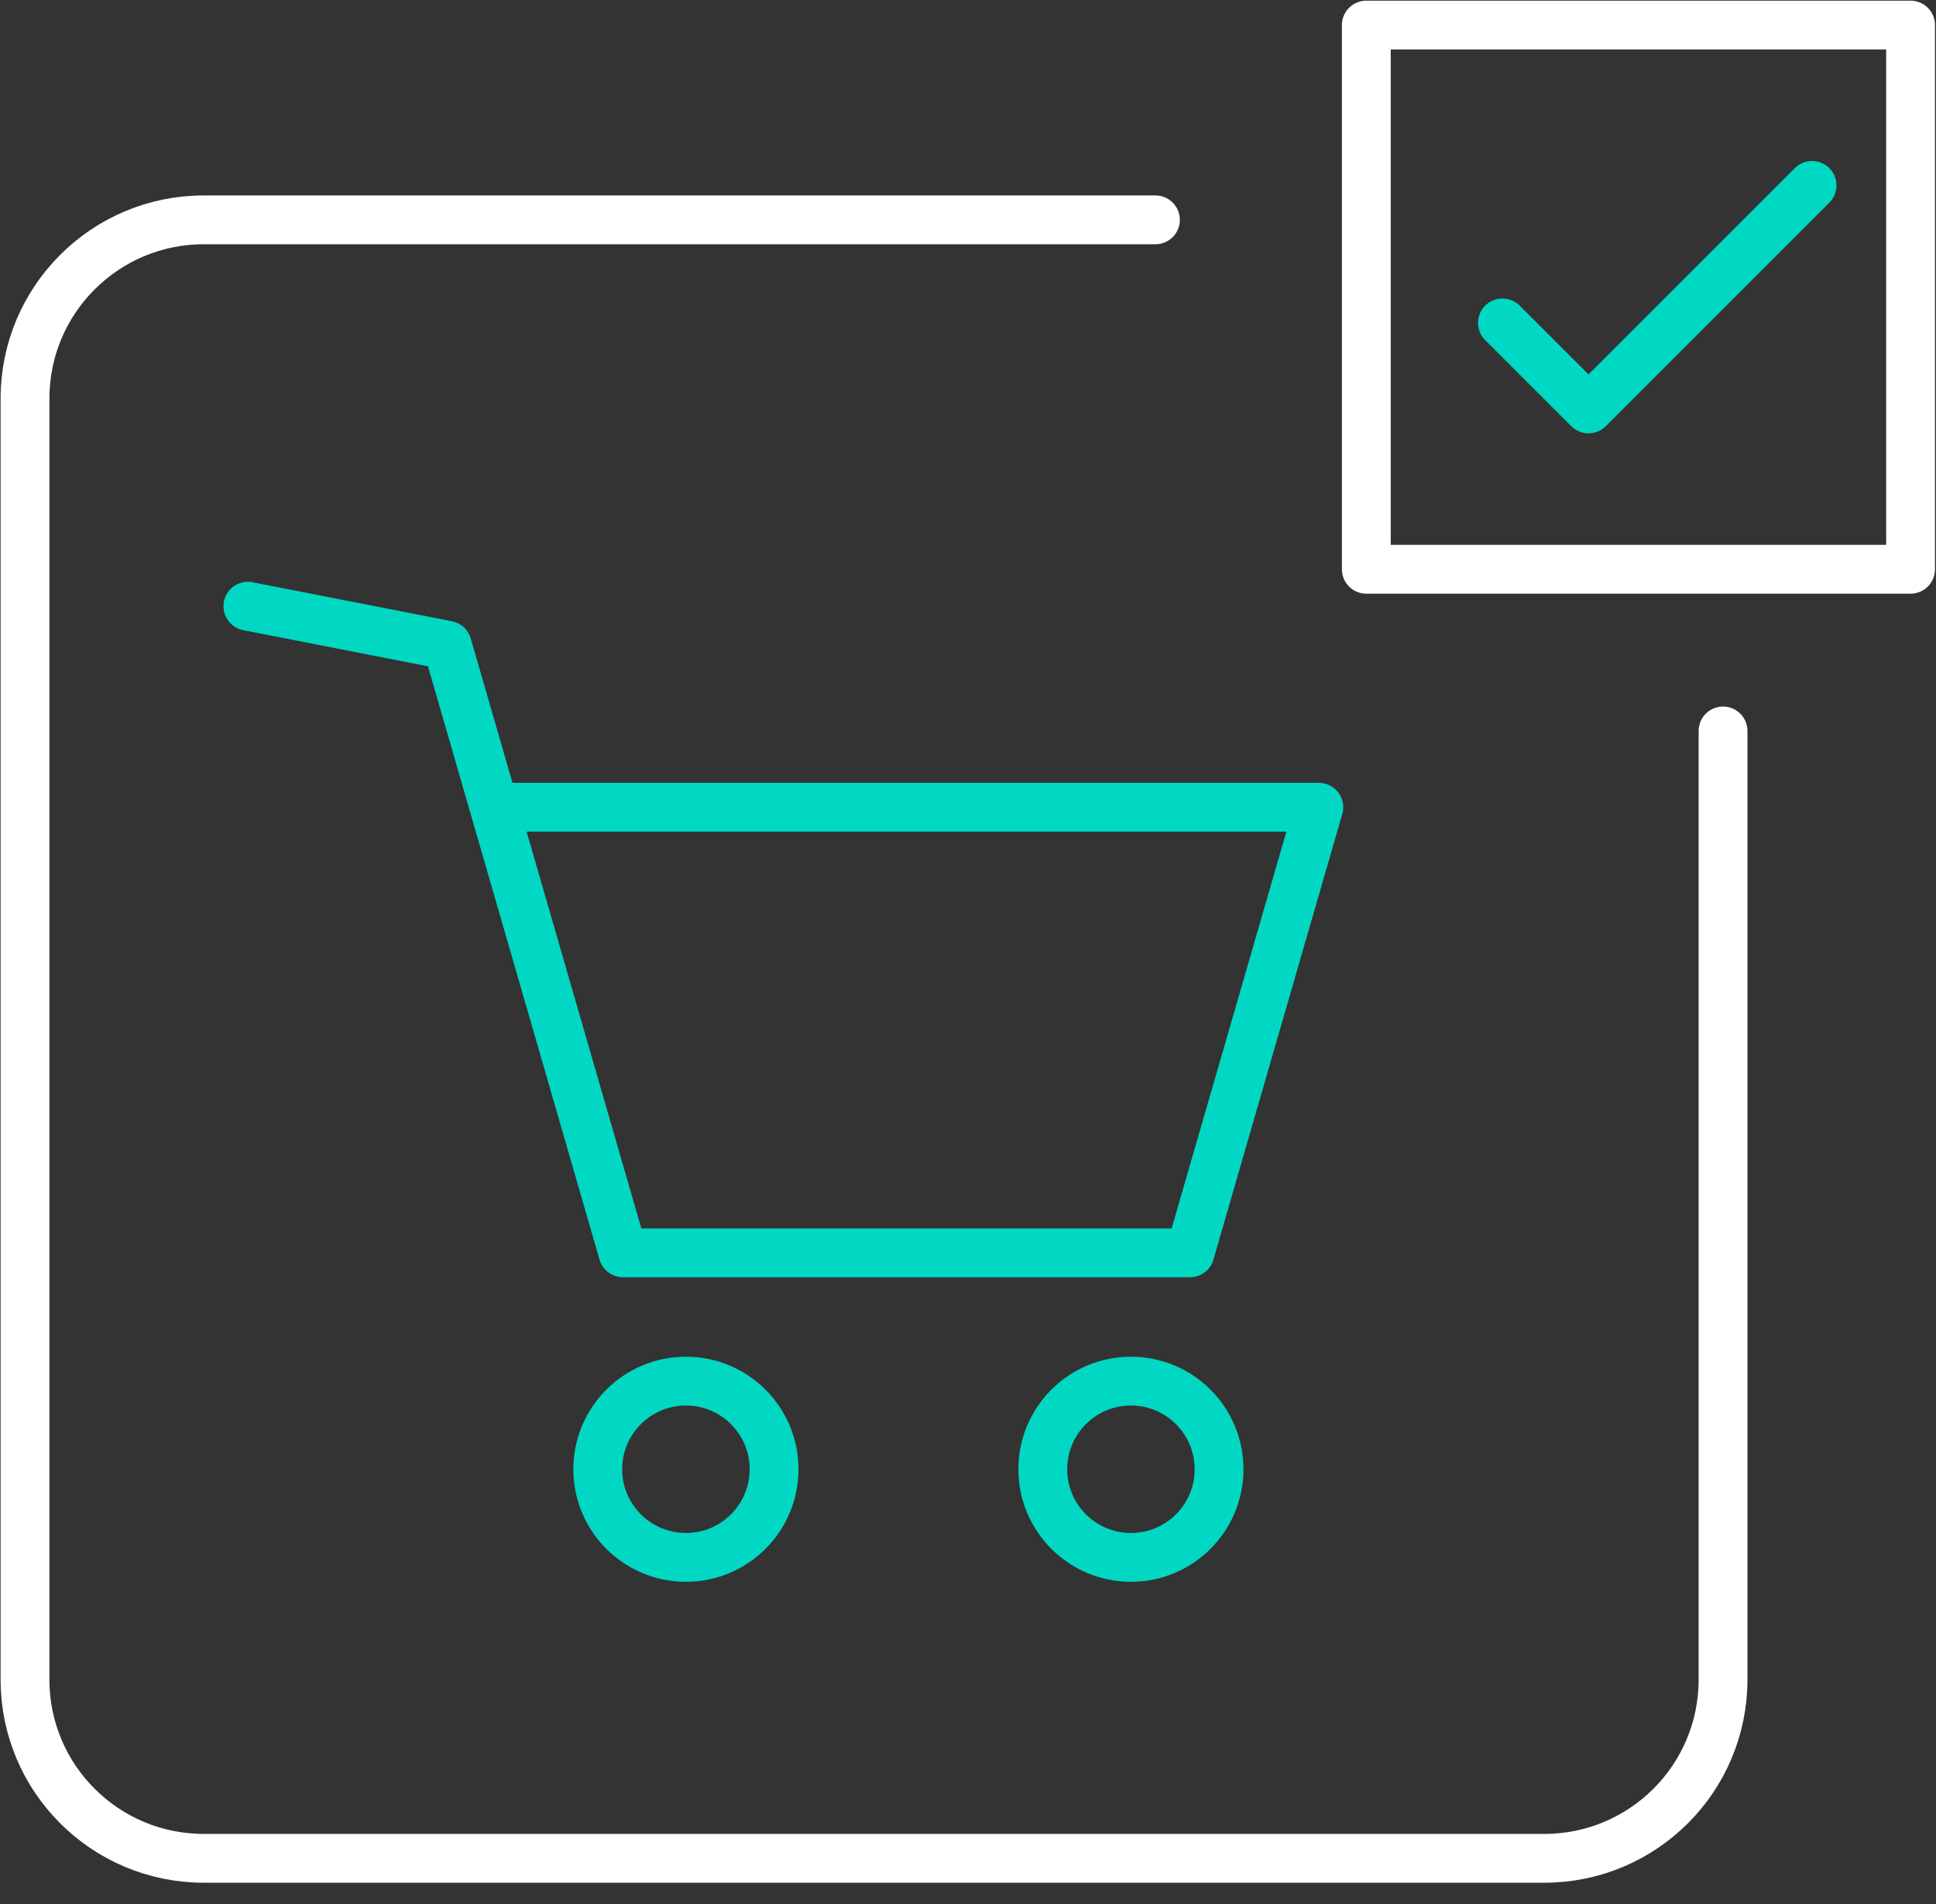 <svg xmlns="http://www.w3.org/2000/svg" width="61" height="60" viewBox="0 0 61 60">
    <rect x="0" y="0" width="61" height="60" fill="#333333" stroke="none"/>
    <g fill="none" fill-rule="evenodd" stroke-linecap="round" stroke-linejoin="round">
        <g stroke-width="1.538">
            <g>
                <g>
                    <g>
                        <path stroke="#FFF" d="M54.29 23.034V52.93c0 3.11-2.522 5.63-5.632 5.63H6.42c-3.11 0-5.632-2.52-5.632-5.63V12.558c0-3.109 2.521-5.63 5.632-5.63h29.986" transform="translate(-1031 -981) translate(610 981) translate(390) translate(31)"/>
                        <path stroke="#00D8C3" d="M38.41 46.3c0-1.534-1.243-2.778-2.776-2.778-1.534 0-2.778 1.244-2.778 2.777 0 1.535 1.244 2.778 2.778 2.778 1.533 0 2.777-1.243 2.777-2.778zM24.39 46.3c0-1.534-1.243-2.778-2.778-2.778-1.533 0-2.778 1.244-2.778 2.777 0 1.535 1.245 2.778 2.778 2.778 1.535 0 2.777-1.243 2.777-2.778zM7.81 19.103L14.093 20.332 19.629 39.48 37.494 39.48 41.554 25.438 15.569 25.438" transform="translate(-1031 -981) translate(610 981) translate(390) translate(31)"/>
                        <path stroke="#FFF" d="M43.05 17.939L60.199 17.939 60.199 0.79 43.05 0.79z" transform="translate(-1031 -981) translate(610 981) translate(390) translate(31)"/>
                        <path stroke="#00D8C3" d="M47.339 10.175L50.051 12.886 57.095 5.842" transform="translate(-1031 -981) translate(610 981) translate(390) translate(31)"/>
                    </g>
                </g>
            </g>
        </g>
    </g>
</svg>
